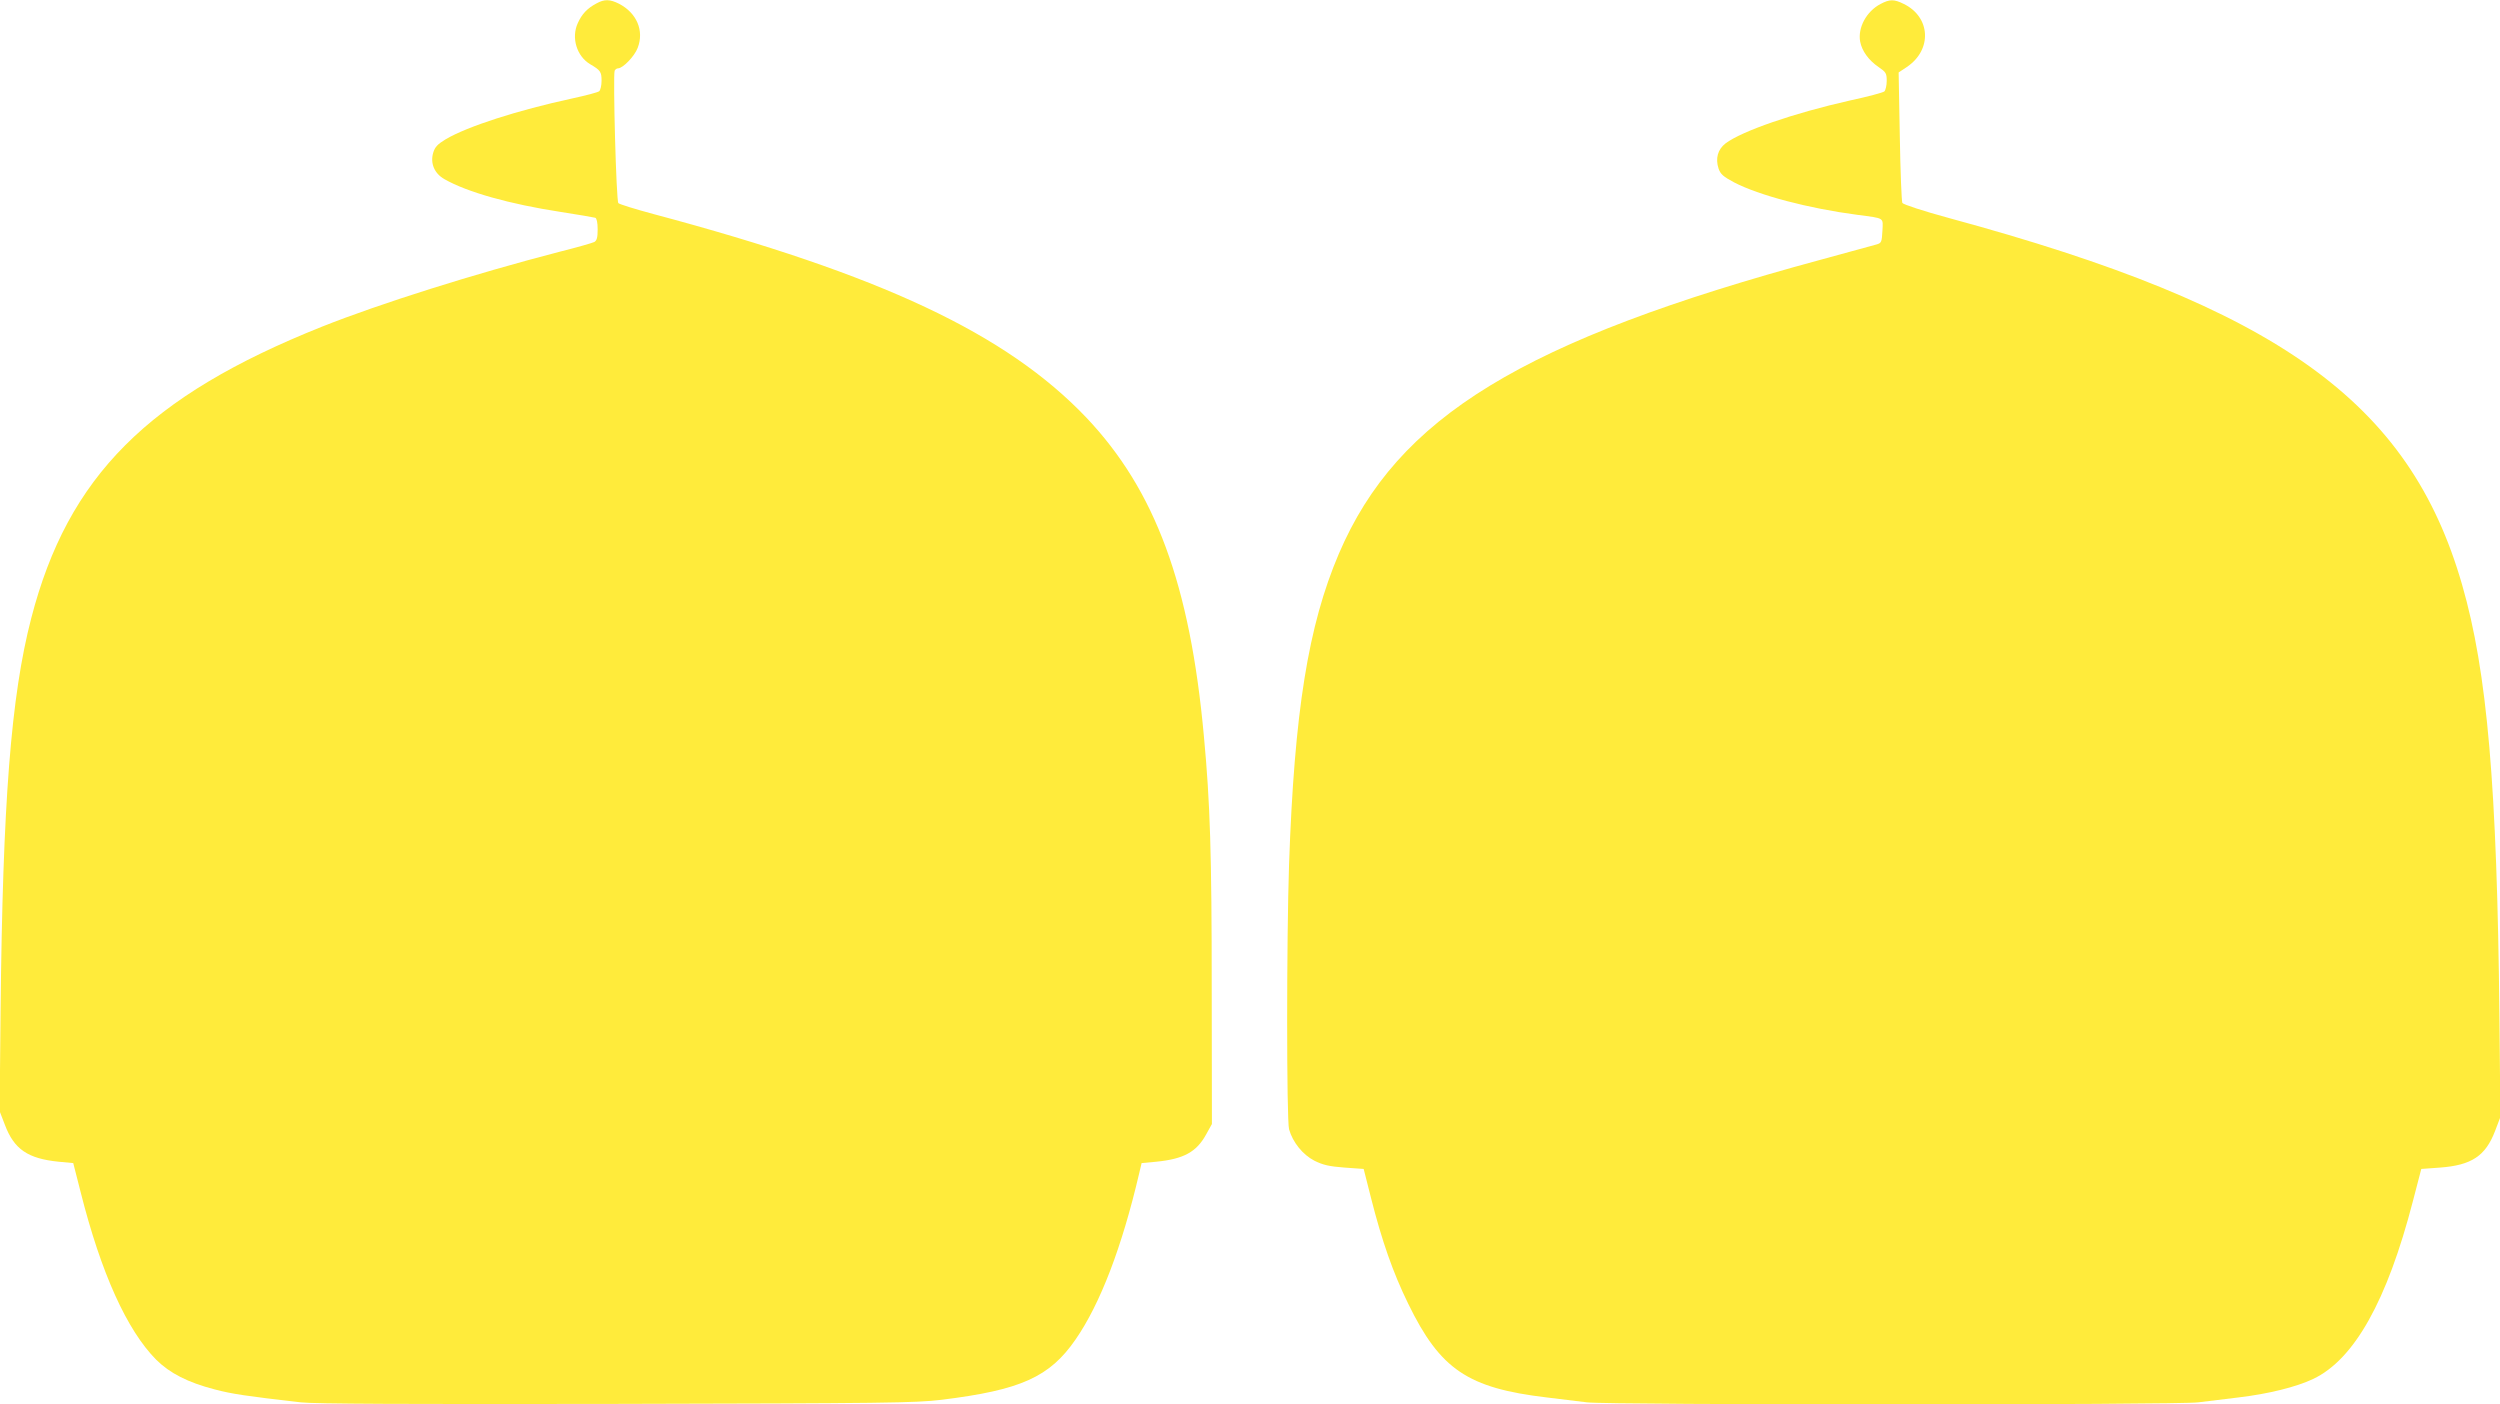 <?xml version="1.0" standalone="no"?>
<!DOCTYPE svg PUBLIC "-//W3C//DTD SVG 20010904//EN"
 "http://www.w3.org/TR/2001/REC-SVG-20010904/DTD/svg10.dtd">
<svg version="1.0" xmlns="http://www.w3.org/2000/svg"
 width="1280pt" height="719pt" viewBox="0 0 1280 719"
 preserveAspectRatio="xMidYMid meet">
<g transform="translate(0,719) scale(0.1,-0.1)"
fill="#ffeb3b" stroke="none">
<path d="M3055 7173 c-48 -25 -76 -55 -97 -102 -34 -75 -5 -169 64 -210 53
-31 58 -39 58 -85 0 -24 -6 -48 -12 -53 -7 -6 -69 -22 -138 -37 -281 -61 -536
-143 -648 -209 -41 -25 -55 -39 -64 -69 -16 -54 6 -106 57 -135 117 -67 335
-128 595 -168 91 -14 171 -28 178 -30 7 -3 12 -24 12 -59 0 -42 -4 -57 -17
-65 -10 -5 -90 -28 -178 -50 -443 -115 -918 -265 -1215 -383 -892 -356 -1302
-767 -1490 -1493 -104 -401 -146 -943 -157 -2007 l-5 -517 27 -70 c47 -125
117 -173 275 -189 l75 -7 38 -149 c104 -413 237 -707 387 -858 70 -69 161
-116 300 -152 87 -23 161 -34 440 -66 66 -8 559 -10 1615 -8 1380 3 1533 5
1665 21 406 50 554 116 687 309 126 182 237 472 325 848 l13 55 75 7 c141 14
206 50 255 139 l30 54 -1 695 c0 688 -8 948 -40 1290 -71 778 -249 1259 -602
1632 -410 430 -1050 731 -2216 1042 -93 25 -174 50 -180 56 -11 11 -28 652
-19 678 3 6 10 12 17 12 25 0 85 62 101 105 34 88 -5 179 -96 226 -46 23 -74
24 -114 2z"/>
<path d="M9629 7170 c-73 -38 -118 -122 -105 -193 9 -48 44 -96 94 -130 38
-26 42 -32 42 -71 0 -24 -6 -48 -12 -54 -7 -6 -85 -27 -174 -46 -293 -66 -555
-157 -639 -220 -40 -31 -53 -77 -36 -129 10 -29 24 -41 80 -71 127 -66 380
-133 631 -166 142 -19 131 -12 128 -82 -3 -56 -5 -62 -28 -69 -14 -4 -142 -39
-285 -78 -1529 -414 -2170 -805 -2470 -1506 -157 -368 -228 -809 -255 -1590
-13 -383 -13 -1308 0 -1357 19 -67 70 -130 130 -161 45 -22 75 -29 154 -35
l98 -7 38 -150 c55 -217 112 -381 190 -540 164 -337 305 -432 710 -480 69 -8
161 -20 205 -25 108 -14 3022 -14 3130 0 44 5 136 17 205 25 154 18 298 54
384 95 210 100 378 400 510 910 l43 165 96 7 c161 12 233 59 282 188 l27 71
-5 517 c-12 1177 -62 1761 -191 2208 -270 939 -944 1421 -2625 1877 -136 37
-236 70 -241 78 -4 8 -10 161 -13 341 l-6 327 42 28 c131 88 122 256 -16 323
-50 25 -72 24 -118 0z"/>
</g>
</svg>

